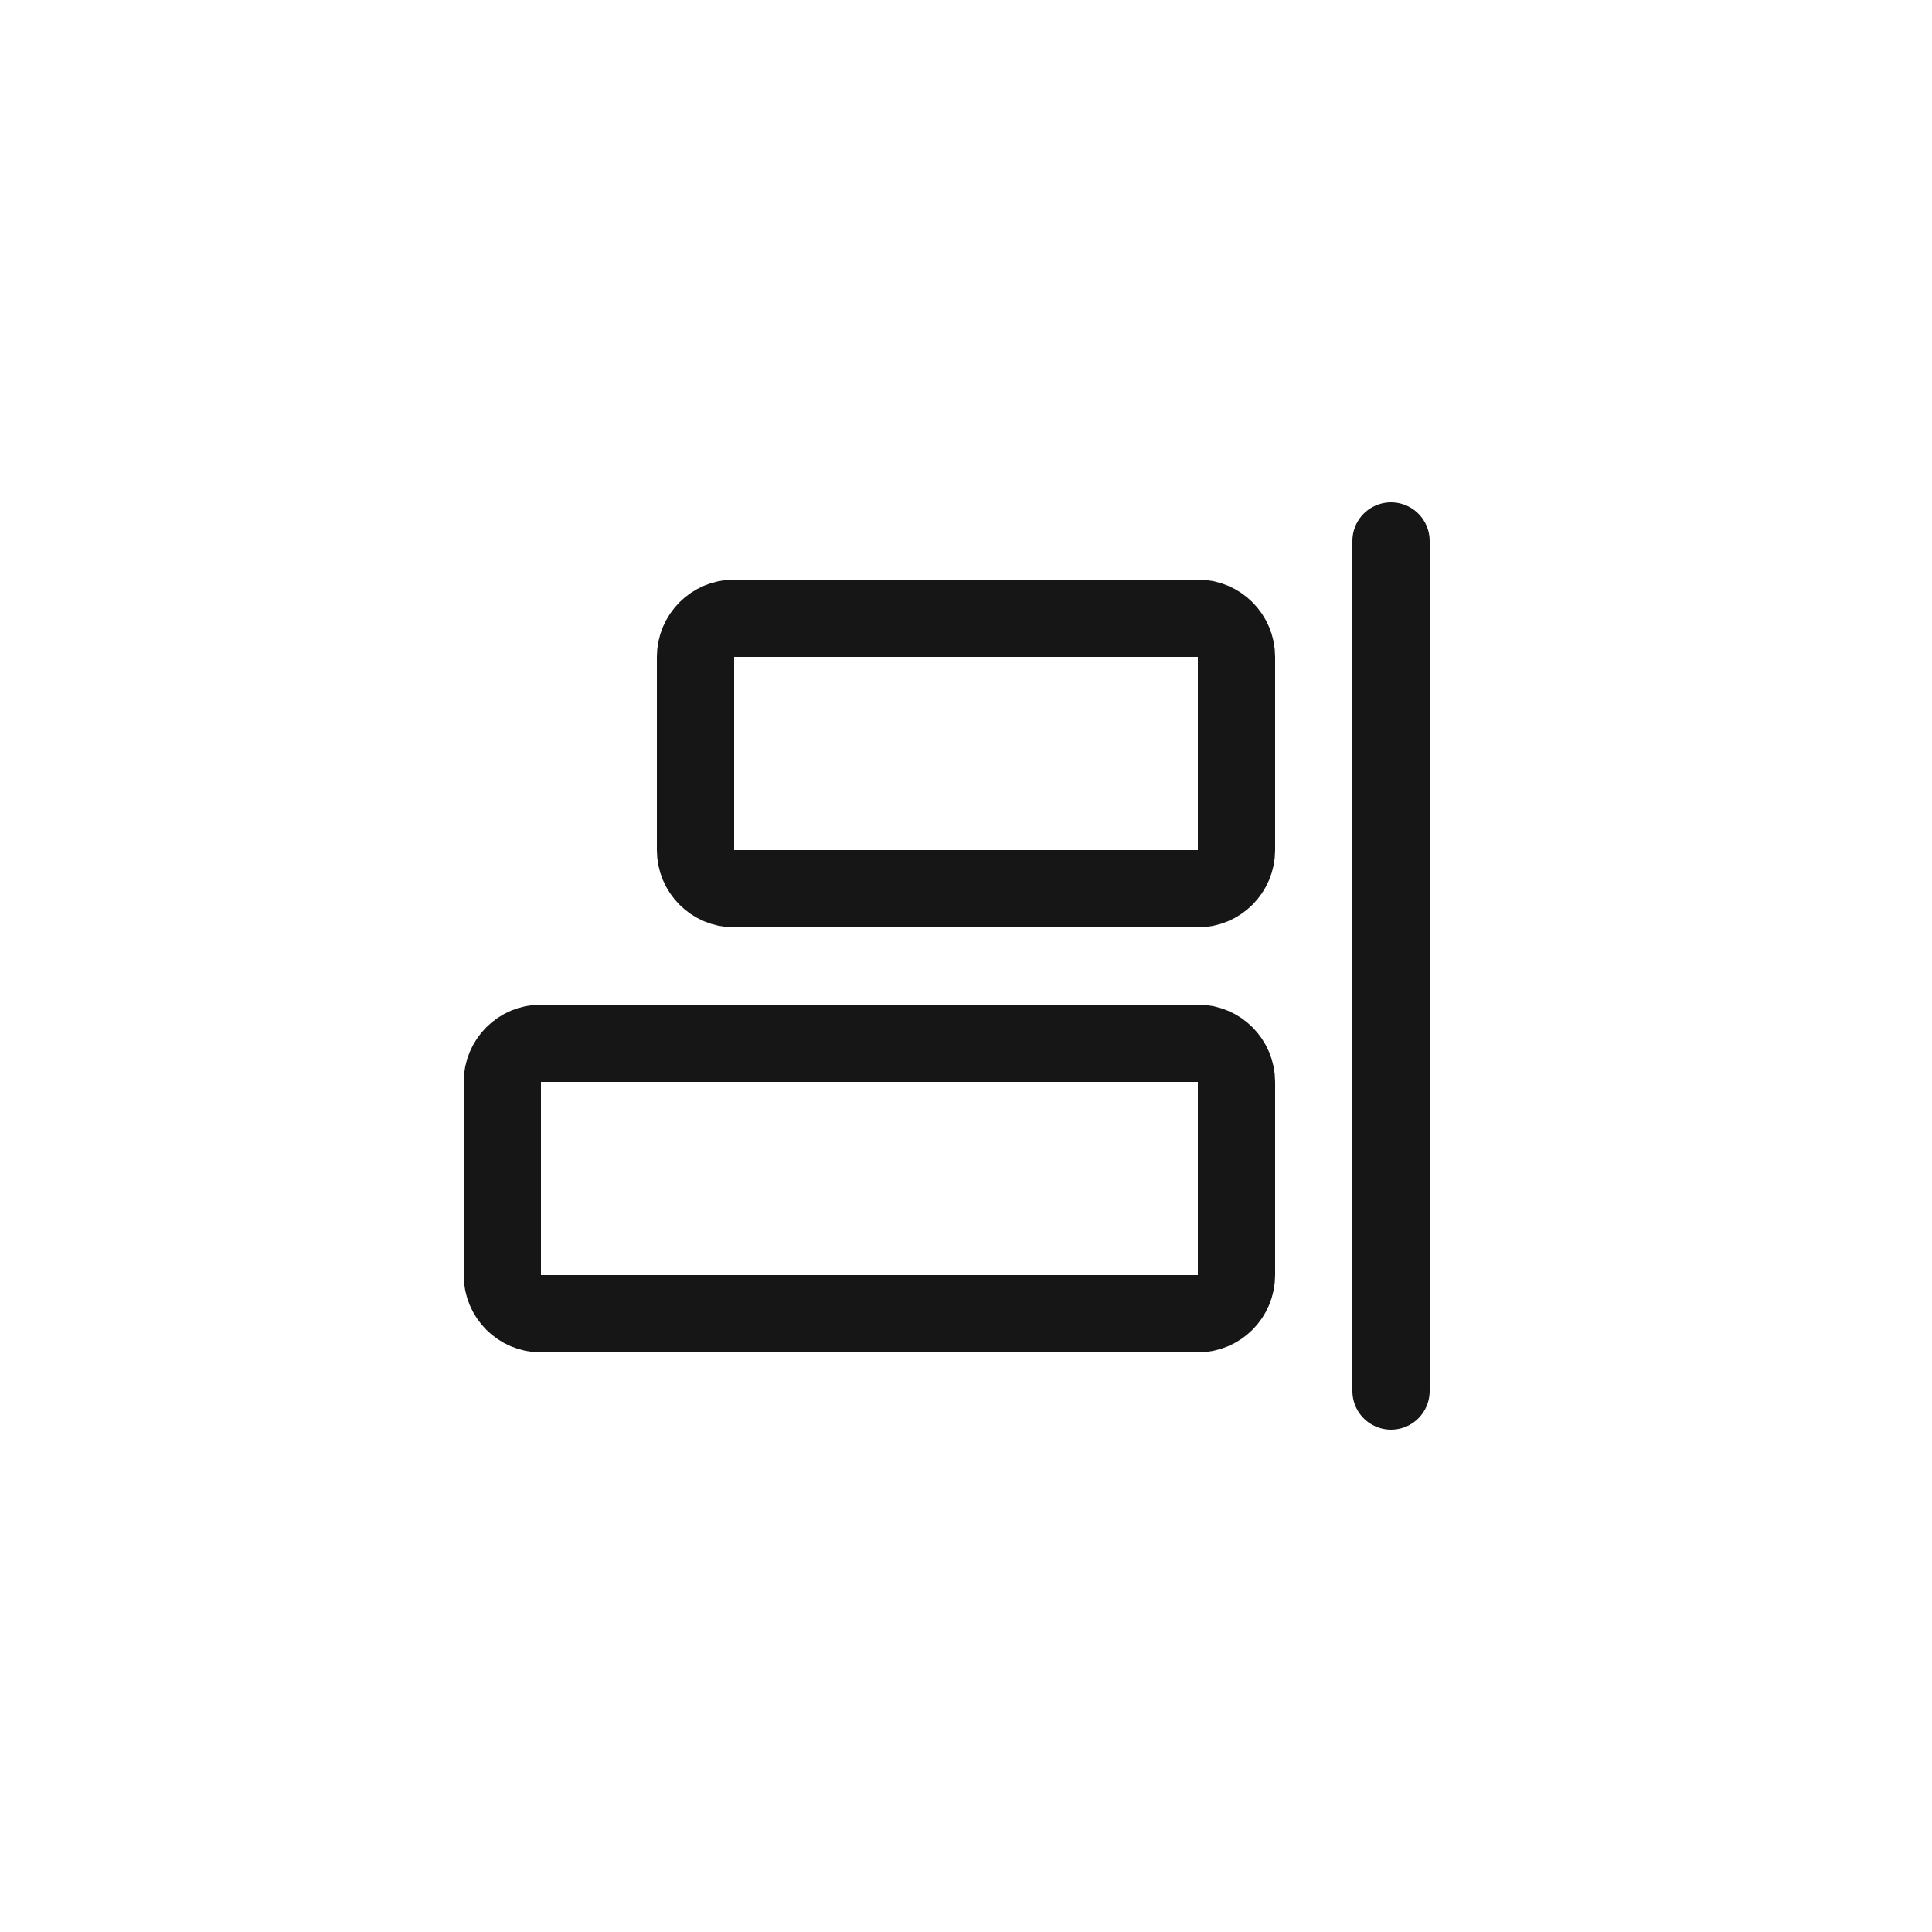 <svg width="50" height="50" viewBox="0 0 50 50" fill="none" xmlns="http://www.w3.org/2000/svg">
<path d="M36 14V36" stroke="#161616" stroke-width="2" stroke-linecap="round" stroke-linejoin="round"/>
<path d="M19 23H31C31.552 23 32 22.552 32 22V17C32 16.448 31.552 16 31 16H19C18.448 16 18 16.448 18 17V22C18 22.552 18.448 23 19 23Z" stroke="#161616" stroke-width="2" stroke-linecap="round" stroke-linejoin="round"/>
<path d="M31 27H14C13.448 27 13 27.448 13 28V33C13 33.552 13.448 34 14 34H31C31.552 34 32 33.552 32 33V28C32 27.448 31.552 27 31 27Z" stroke="#161616" stroke-width="2" stroke-linecap="round" stroke-linejoin="round"/>
</svg>
